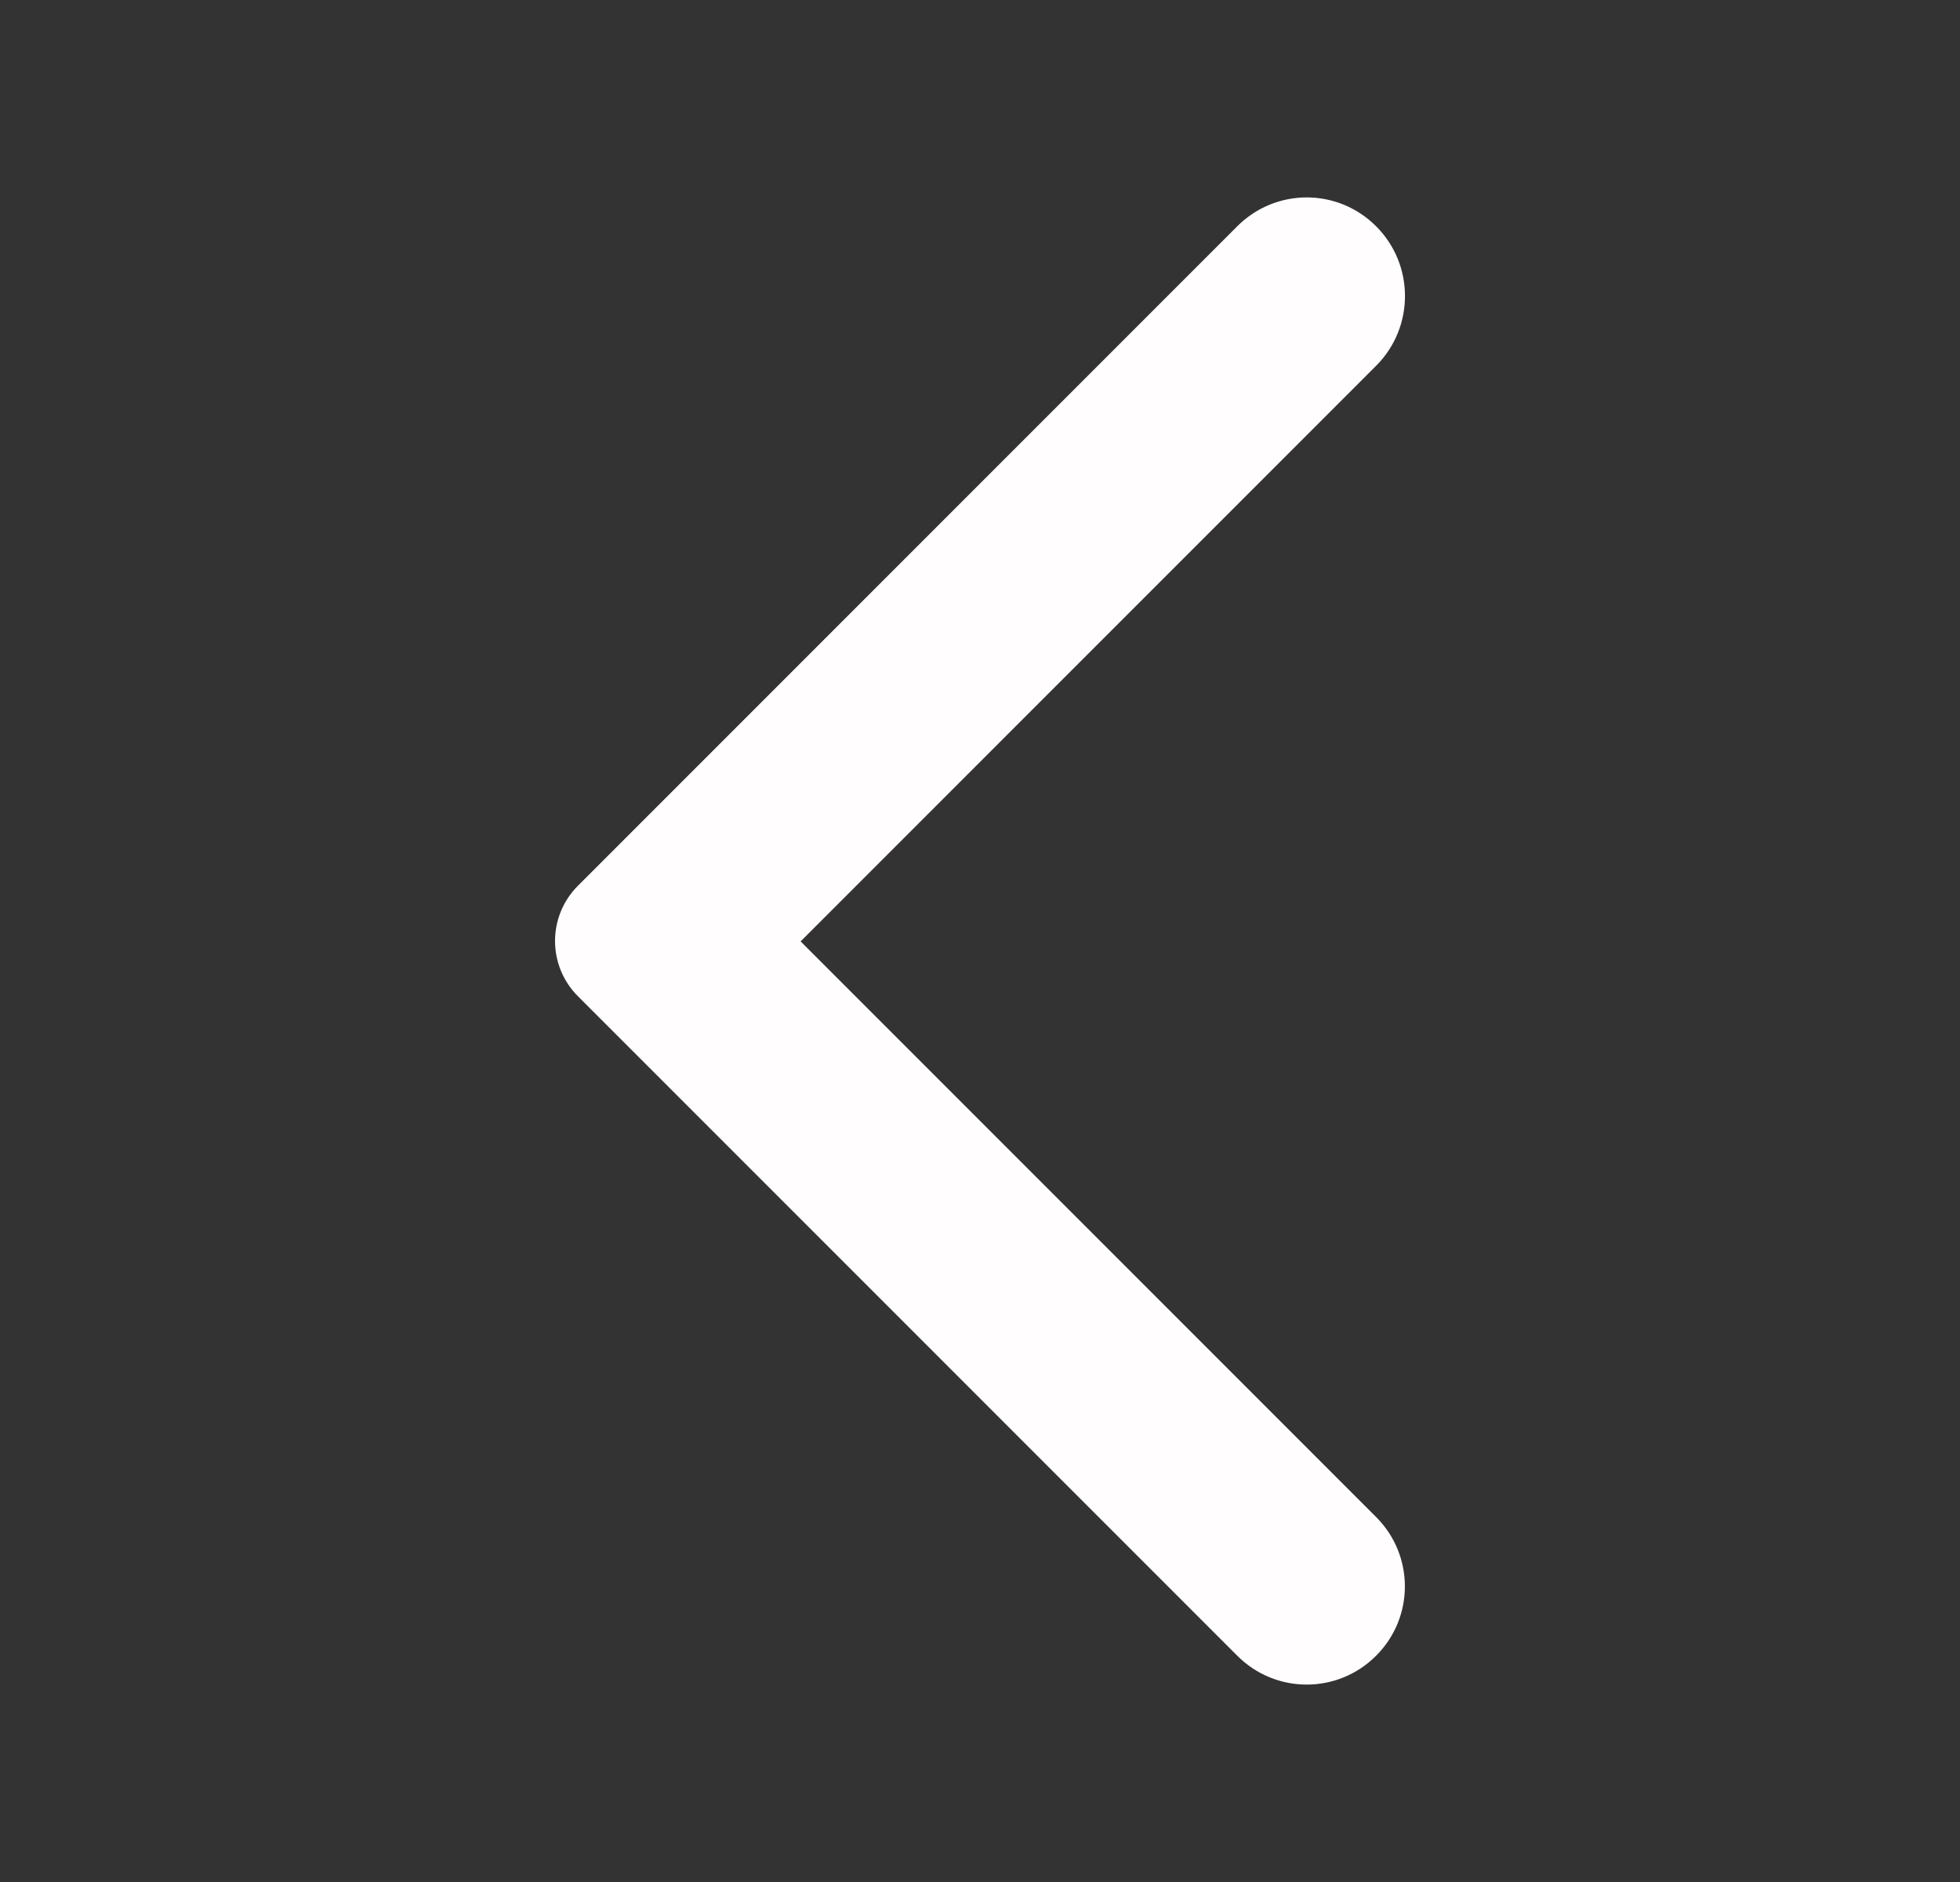 <svg width="25" height="24" viewBox="0 0 25 24" fill="none" xmlns="http://www.w3.org/2000/svg">
<rect x="0" y="0" width="25" height="24" fill="#333333" stroke="none"/>
<path d="M17.552 2.885C17.062 2.395 16.272 2.395 15.782 2.885L7.372 11.295C6.982 11.685 6.982 12.315 7.372 12.705L15.782 21.115C16.272 21.605 17.062 21.605 17.552 21.115C18.042 20.625 18.042 19.835 17.552 19.345L10.212 12.005L17.562 4.655C18.042 4.165 18.042 3.375 17.552 2.885Z" fill="#FFFDFD"/>
</svg>
